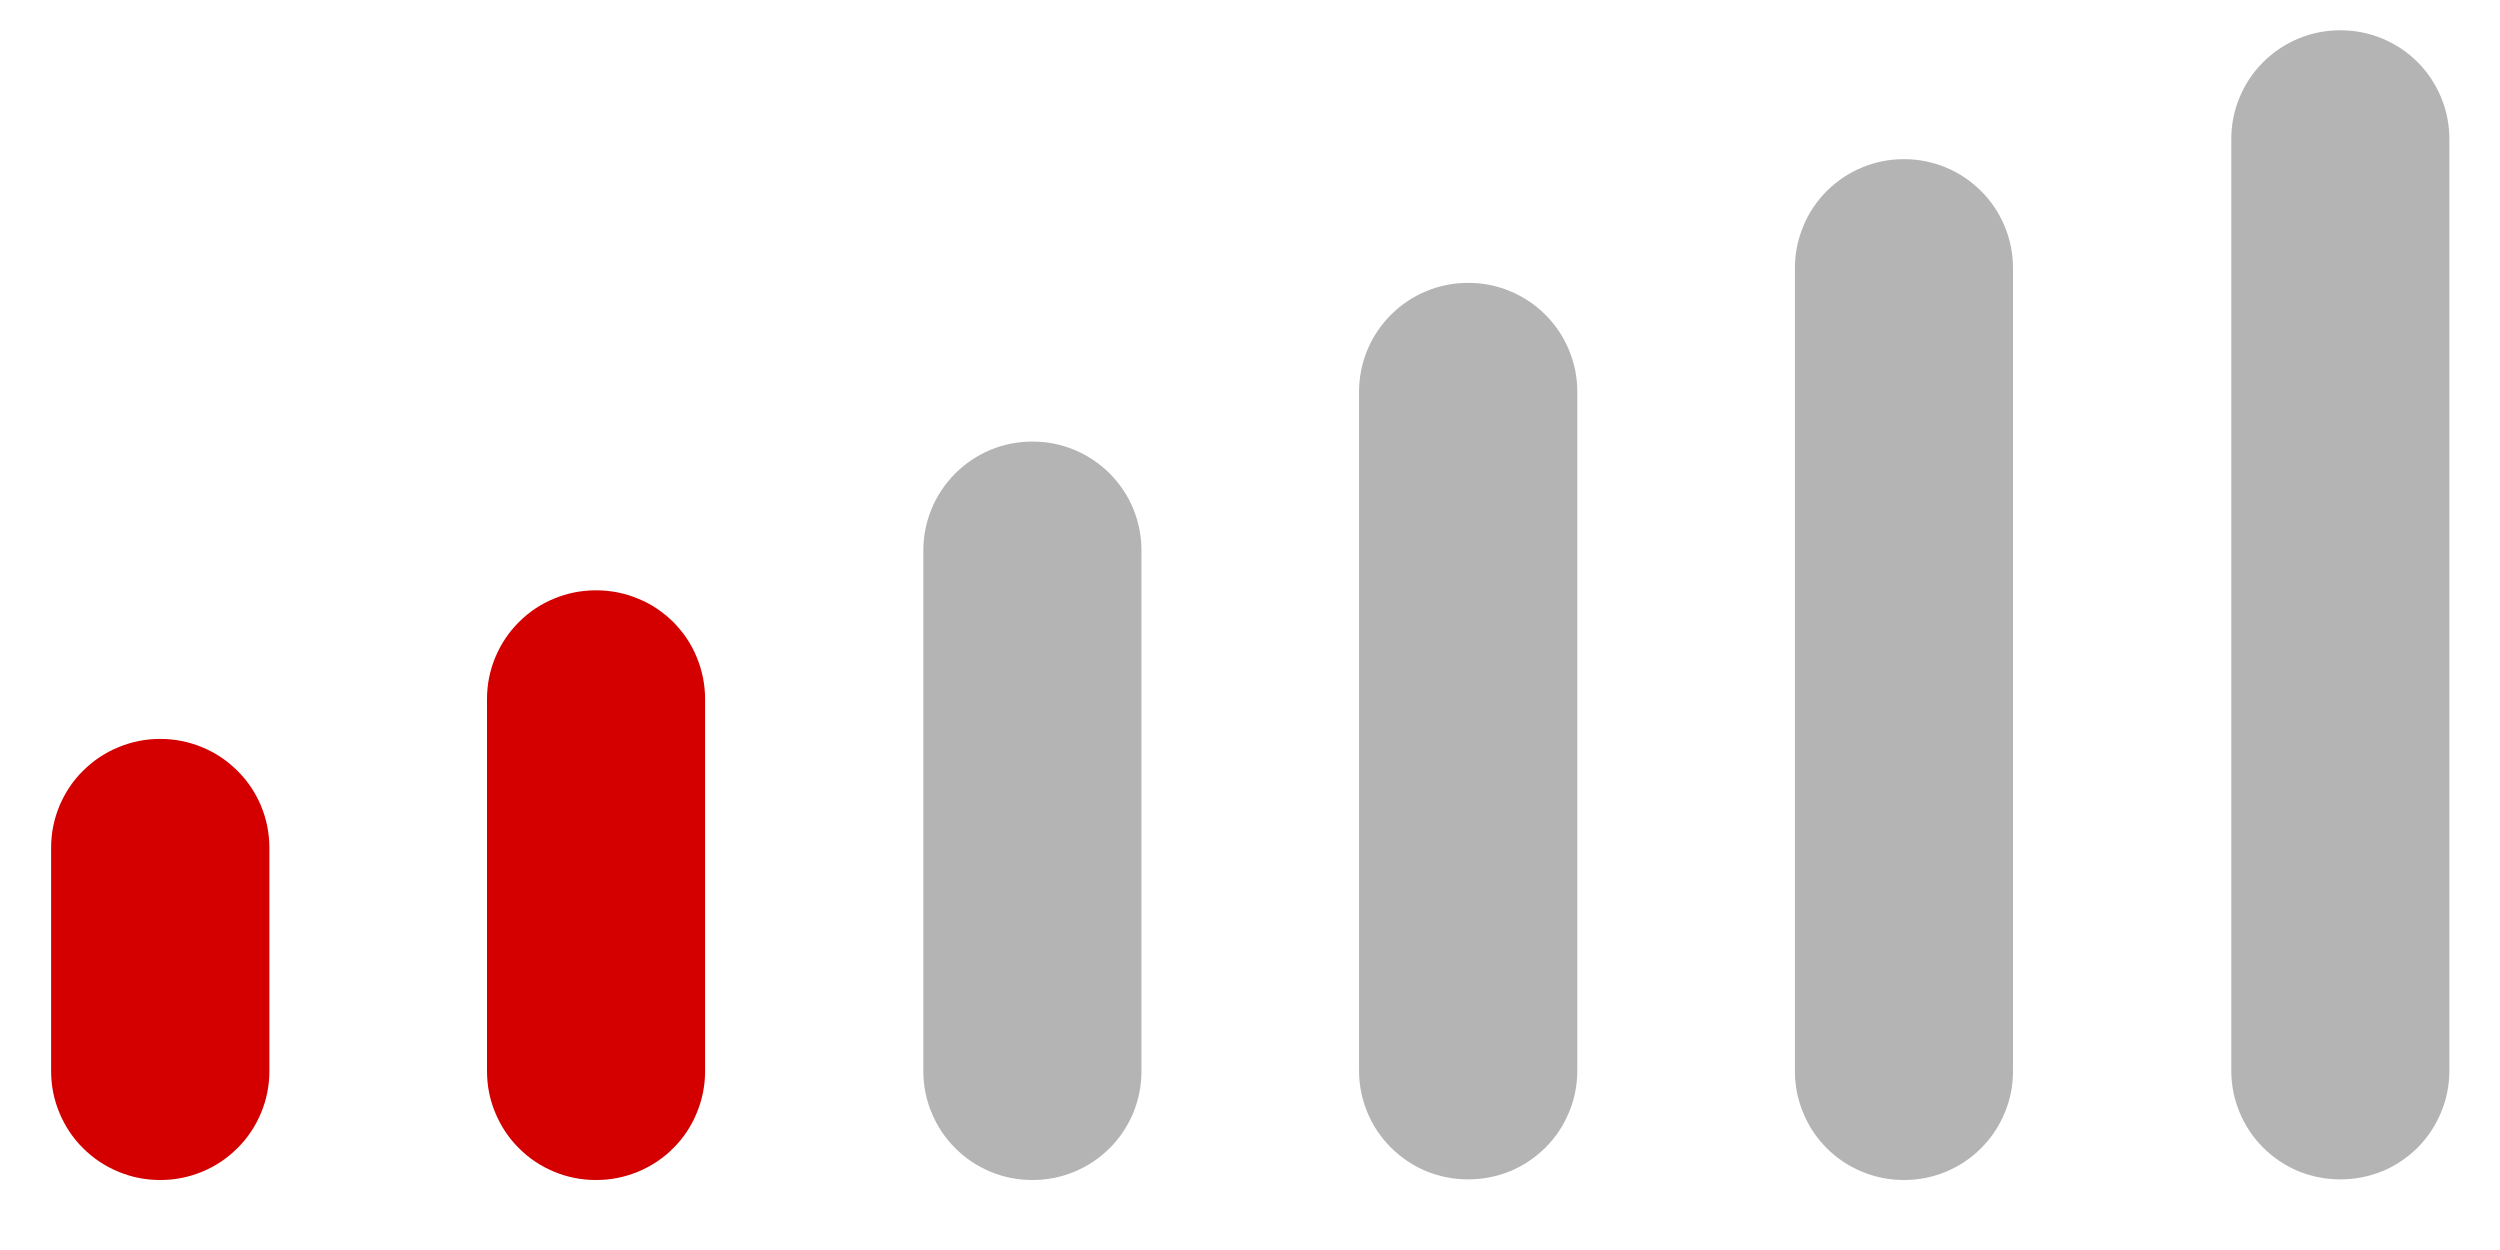 <svg version="1.2" preserveAspectRatio="xMidYMid meet" height="40" viewBox="0 0 60 30" zoomAndPan="magnify" width="80" xmlns:xlink="http://www.w3.org/1999/xlink" xmlns="http://www.w3.org/2000/svg"><defs><clipPath id="ae3120638c"><path d="M 1 17 L 7 17 L 7 28.305 L 1 28.305 Z M 1 17"></path></clipPath><clipPath id="f30621210b"><path d="M 11 14 L 17 14 L 17 28.305 L 11 28.305 Z M 11 14"></path></clipPath><clipPath id="959215f60e"><path d="M 22 10 L 28 10 L 28 28.305 L 22 28.305 Z M 22 10"></path></clipPath><clipPath id="64a96bed8b"><path d="M 32 6 L 38 6 L 38 28.305 L 32 28.305 Z M 32 6"></path></clipPath><clipPath id="8a51053667"><path d="M 43 3 L 49 3 L 49 28.305 L 43 28.305 Z M 43 3"></path></clipPath><clipPath id="cefdb24efe"><path d="M 53 0.727 L 59 0.727 L 59 28.305 L 53 28.305 Z M 53 0.727"></path></clipPath></defs><g id="579793d765"><g clip-path="url(#ae3120638c)" clip-rule="nonzero"><path d="M 3.84 17.734 L 3.852 17.734 C 4.199 17.734 4.531 17.801 4.852 17.934 C 5.172 18.066 5.453 18.254 5.699 18.5 C 5.945 18.742 6.133 19.027 6.266 19.344 C 6.398 19.664 6.465 20 6.465 20.344 L 6.465 25.711 C 6.465 26.055 6.398 26.391 6.266 26.707 C 6.133 27.027 5.945 27.312 5.699 27.555 C 5.453 27.801 5.172 27.988 4.852 28.121 C 4.531 28.254 4.199 28.32 3.852 28.32 L 3.84 28.32 C 3.492 28.32 3.16 28.254 2.84 28.121 C 2.52 27.988 2.238 27.801 1.992 27.555 C 1.746 27.312 1.559 27.027 1.426 26.707 C 1.293 26.391 1.227 26.055 1.227 25.711 L 1.227 20.344 C 1.227 20 1.293 19.664 1.426 19.344 C 1.559 19.027 1.746 18.742 1.992 18.5 C 2.238 18.254 2.52 18.066 2.84 17.934 C 3.16 17.801 3.492 17.734 3.84 17.734 Z M 3.84 17.734" style="stroke:none;fill-rule:nonzero;fill:#d40000;fill-opacity:1;"></path></g><g clip-path="url(#f30621210b)" clip-rule="nonzero"><path d="M 14.297 14.168 L 14.312 14.168 C 14.66 14.168 14.992 14.234 15.312 14.367 C 15.633 14.496 15.914 14.688 16.16 14.93 C 16.402 15.176 16.594 15.457 16.723 15.777 C 16.855 16.098 16.922 16.43 16.922 16.777 L 16.922 25.711 C 16.922 26.055 16.855 26.391 16.723 26.707 C 16.594 27.027 16.402 27.312 16.16 27.555 C 15.914 27.801 15.633 27.988 15.312 28.121 C 14.992 28.254 14.66 28.32 14.312 28.32 L 14.297 28.32 C 13.953 28.32 13.617 28.254 13.297 28.121 C 12.98 27.988 12.695 27.801 12.453 27.555 C 12.207 27.312 12.02 27.027 11.887 26.707 C 11.754 26.391 11.688 26.055 11.688 25.711 L 11.688 16.777 C 11.688 16.43 11.754 16.098 11.887 15.777 C 12.02 15.457 12.207 15.176 12.453 14.93 C 12.695 14.688 12.98 14.496 13.297 14.367 C 13.617 14.234 13.953 14.168 14.297 14.168 Z M 14.297 14.168" style="stroke:none;fill-rule:nonzero;fill:#d40000;fill-opacity:1;"></path></g><g clip-path="url(#959215f60e)" clip-rule="nonzero"><path d="M 24.77 10.598 L 24.785 10.598 C 25.133 10.598 25.465 10.664 25.785 10.797 C 26.105 10.93 26.387 11.121 26.633 11.363 C 26.875 11.609 27.066 11.891 27.199 12.211 C 27.328 12.531 27.395 12.863 27.395 13.211 L 27.395 25.711 C 27.395 26.055 27.328 26.391 27.199 26.707 C 27.066 27.027 26.875 27.312 26.633 27.555 C 26.387 27.801 26.105 27.988 25.785 28.121 C 25.465 28.254 25.133 28.32 24.785 28.32 L 24.77 28.32 C 24.426 28.32 24.09 28.254 23.77 28.121 C 23.453 27.988 23.168 27.801 22.926 27.555 C 22.68 27.312 22.492 27.027 22.359 26.707 C 22.227 26.391 22.16 26.055 22.16 25.711 L 22.16 13.211 C 22.16 12.863 22.227 12.531 22.359 12.211 C 22.492 11.891 22.68 11.609 22.926 11.363 C 23.168 11.121 23.453 10.93 23.77 10.797 C 24.09 10.664 24.426 10.598 24.77 10.598 Z M 24.77 10.598" style="stroke:none;fill-rule:nonzero;fill:#b4b4b4;fill-opacity:1;"></path></g><g clip-path="url(#64a96bed8b)" clip-rule="nonzero"><path d="M 35.23 6.789 L 35.242 6.789 C 35.59 6.789 35.922 6.855 36.242 6.988 C 36.562 7.121 36.844 7.309 37.09 7.555 C 37.336 7.801 37.523 8.082 37.656 8.402 C 37.789 8.723 37.855 9.055 37.855 9.402 L 37.855 25.695 C 37.855 26.043 37.789 26.375 37.656 26.695 C 37.523 27.016 37.336 27.297 37.09 27.543 C 36.844 27.785 36.562 27.977 36.242 28.109 C 35.922 28.238 35.59 28.305 35.242 28.305 L 35.23 28.305 C 34.883 28.305 34.551 28.238 34.23 28.109 C 33.91 27.977 33.629 27.785 33.383 27.543 C 33.137 27.297 32.949 27.016 32.816 26.695 C 32.684 26.375 32.617 26.043 32.617 25.695 L 32.617 9.402 C 32.617 9.055 32.684 8.723 32.816 8.402 C 32.949 8.082 33.137 7.801 33.383 7.555 C 33.629 7.309 33.91 7.121 34.23 6.988 C 34.551 6.855 34.883 6.789 35.23 6.789 Z M 35.23 6.789" style="stroke:none;fill-rule:nonzero;fill:#b4b4b4;fill-opacity:1;"></path></g><g clip-path="url(#8a51053667)" clip-rule="nonzero"><path d="M 45.688 3.82 L 45.703 3.82 C 46.047 3.82 46.383 3.887 46.703 4.02 C 47.02 4.152 47.305 4.344 47.547 4.586 C 47.793 4.832 47.98 5.113 48.113 5.434 C 48.246 5.754 48.312 6.086 48.312 6.434 L 48.312 25.711 C 48.312 26.055 48.246 26.391 48.113 26.707 C 47.98 27.027 47.793 27.312 47.547 27.555 C 47.305 27.801 47.02 27.988 46.703 28.121 C 46.383 28.254 46.047 28.32 45.703 28.32 L 45.688 28.32 C 45.34 28.32 45.008 28.254 44.688 28.121 C 44.367 27.988 44.086 27.801 43.84 27.555 C 43.598 27.312 43.406 27.027 43.277 26.707 C 43.145 26.391 43.078 26.055 43.078 25.711 L 43.078 6.434 C 43.078 6.086 43.145 5.754 43.277 5.434 C 43.406 5.113 43.598 4.832 43.84 4.586 C 44.086 4.344 44.367 4.152 44.688 4.02 C 45.008 3.887 45.34 3.82 45.688 3.82 Z M 45.688 3.82" style="stroke:none;fill-rule:nonzero;fill:#b4b4b4;fill-opacity:1;"></path></g><g clip-path="url(#cefdb24efe)" clip-rule="nonzero"><path d="M 56.16 0.727 L 56.176 0.727 C 56.52 0.727 56.855 0.793 57.176 0.926 C 57.496 1.059 57.777 1.246 58.023 1.492 C 58.266 1.734 58.453 2.02 58.586 2.336 C 58.719 2.656 58.785 2.992 58.785 3.336 L 58.785 25.695 C 58.785 26.043 58.719 26.375 58.586 26.695 C 58.453 27.016 58.266 27.297 58.023 27.543 C 57.777 27.785 57.496 27.977 57.176 28.109 C 56.855 28.238 56.52 28.305 56.176 28.305 L 56.16 28.305 C 55.816 28.305 55.48 28.238 55.16 28.109 C 54.844 27.977 54.559 27.785 54.316 27.543 C 54.07 27.297 53.883 27.016 53.75 26.695 C 53.617 26.375 53.551 26.043 53.551 25.695 L 53.551 3.336 C 53.551 2.992 53.617 2.656 53.75 2.336 C 53.883 2.02 54.07 1.734 54.316 1.492 C 54.559 1.246 54.844 1.059 55.16 0.926 C 55.48 0.793 55.816 0.727 56.16 0.727 Z M 56.16 0.727" style="stroke:none;fill-rule:nonzero;fill:#b4b4b4;fill-opacity:1;"></path></g></g></svg>